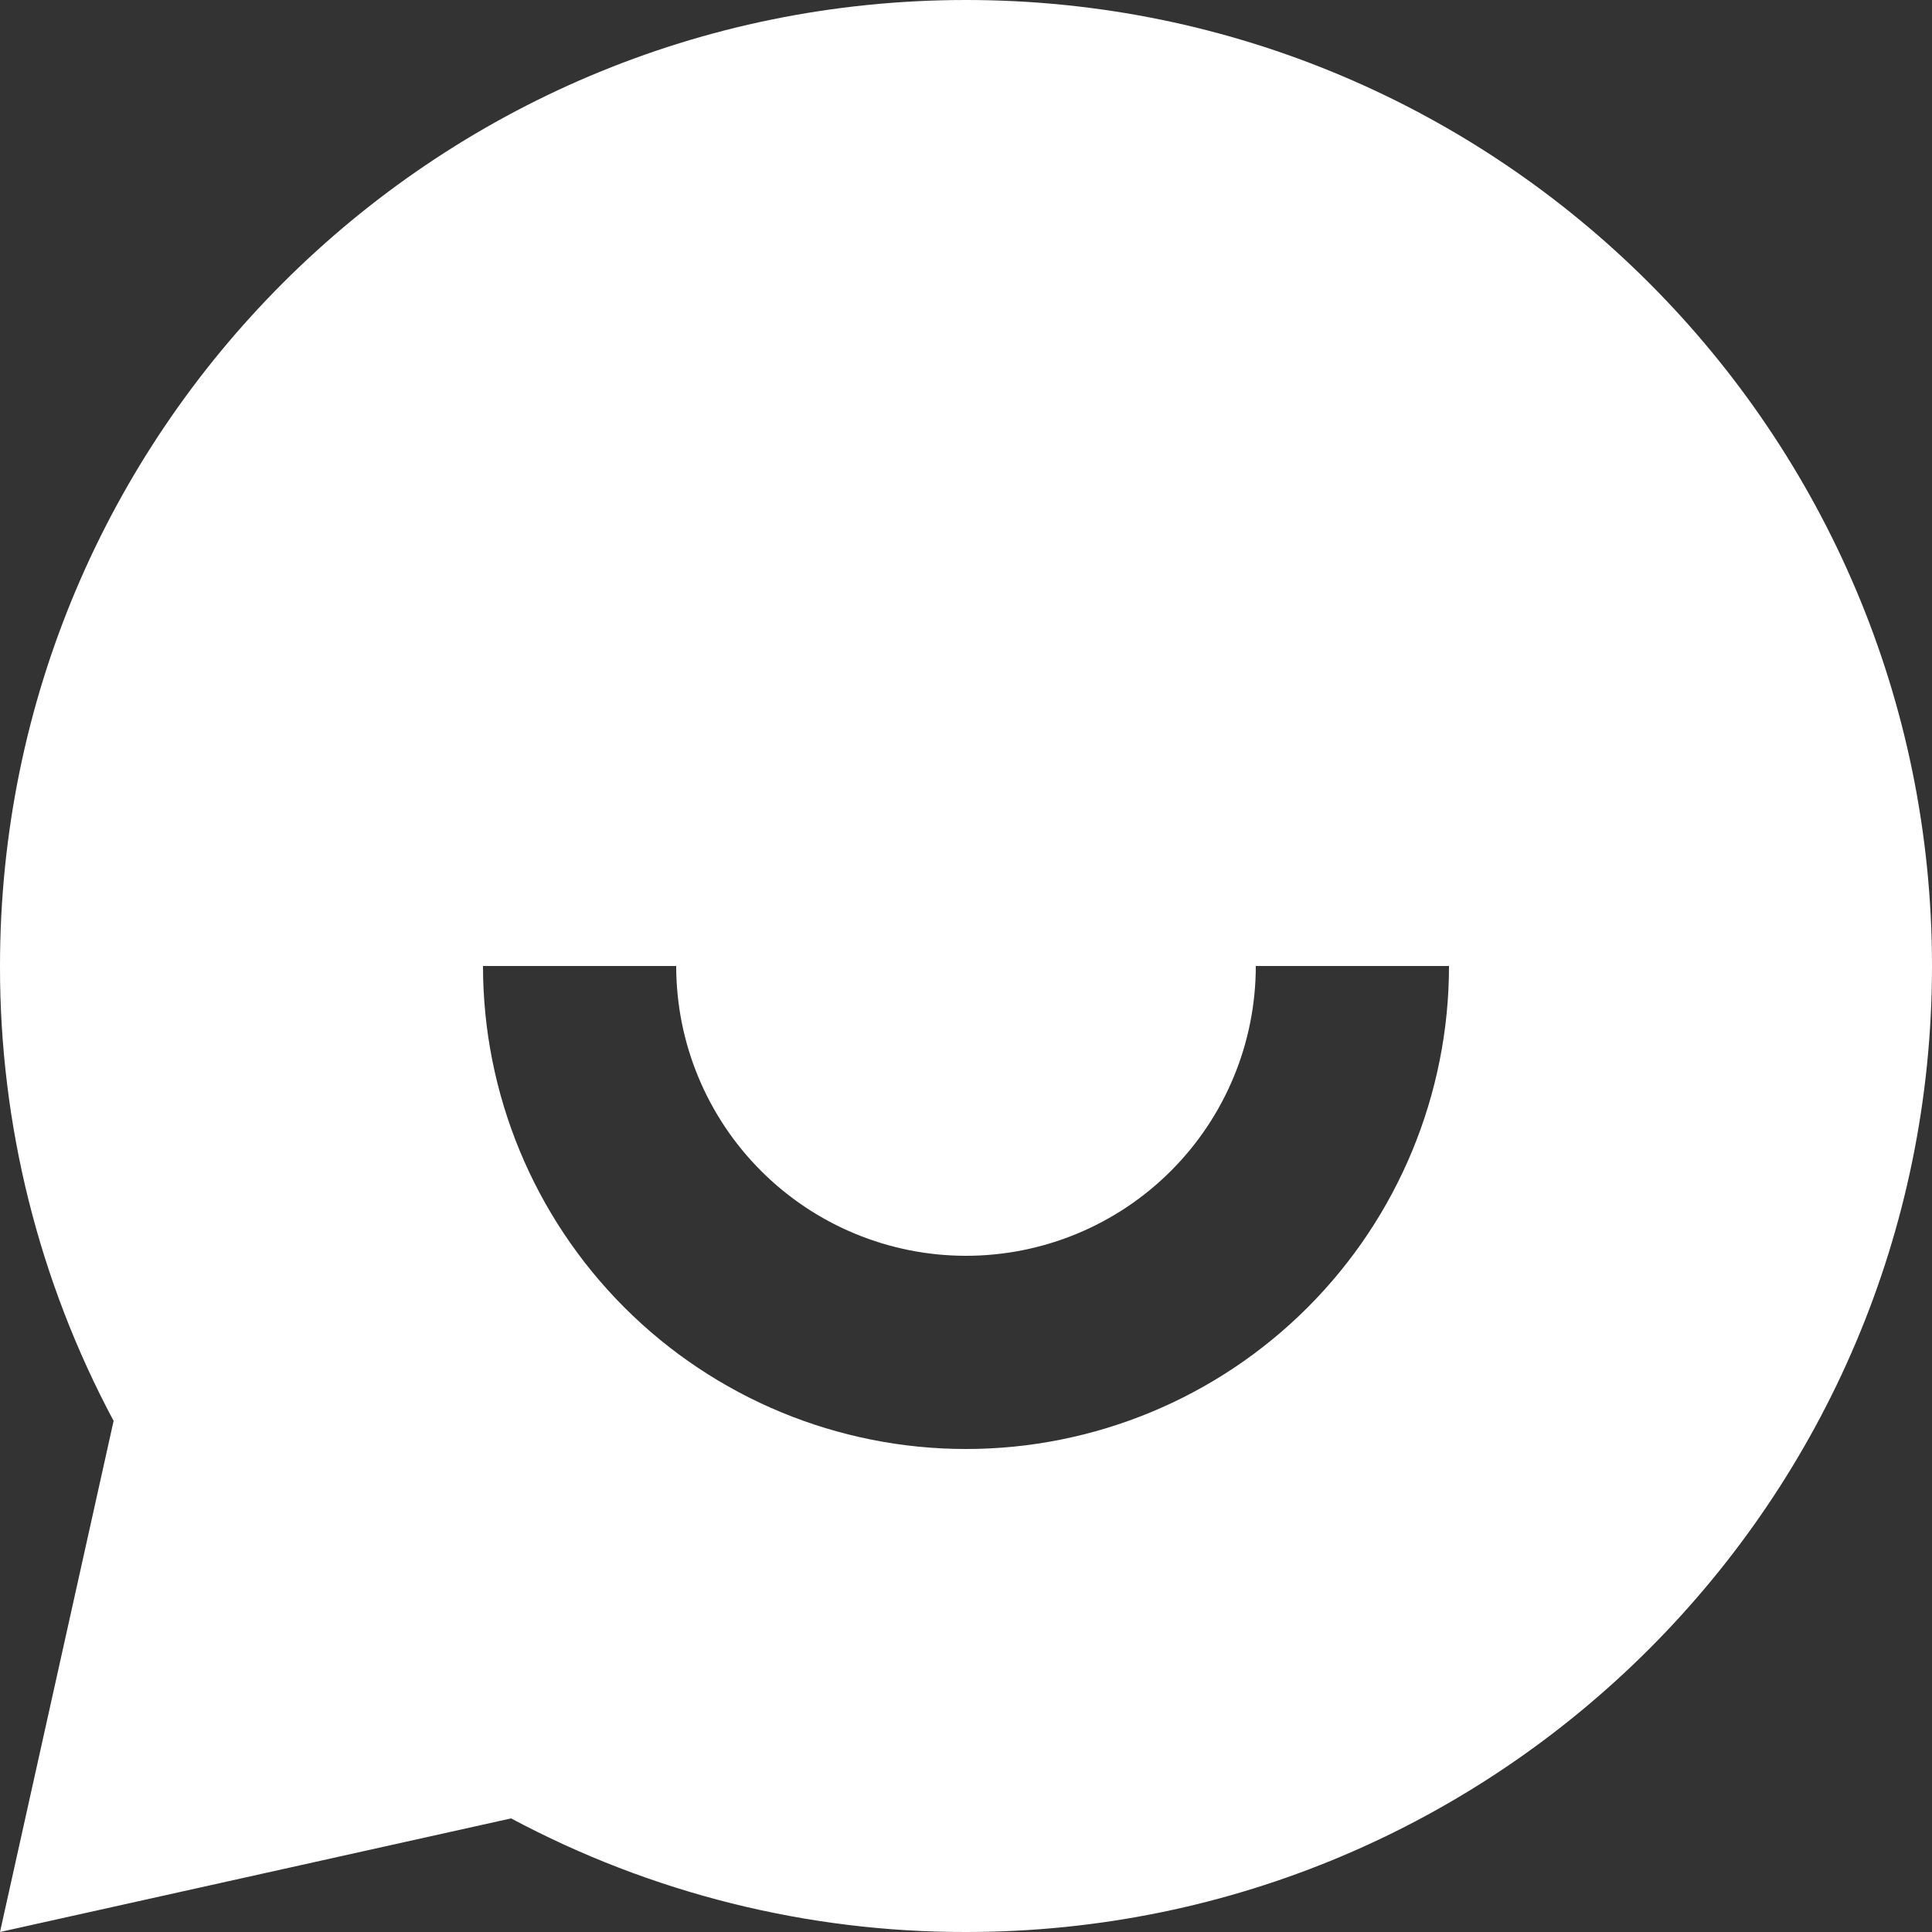 <?xml version="1.0" encoding="UTF-8"?> <svg xmlns="http://www.w3.org/2000/svg" width="127" height="127" viewBox="0 0 127 127" fill="none"><rect x="0" y="0" width="127" height="127" fill="#333333" stroke="none"/><path d="M33.598 119.532L7.16692e-05 127L7.468 93.402C2.55 84.203 -0.016 73.931 7.16692e-05 63.5C7.16692e-05 28.429 28.429 0 63.5 0C98.571 0 127 28.429 127 63.5C127 98.571 98.571 127 63.5 127C53.069 127.016 42.797 124.45 33.598 119.532ZM31.75 63.5C31.75 71.921 35.095 79.996 41.049 85.951C47.004 91.905 55.079 95.25 63.5 95.25C71.921 95.25 79.996 91.905 85.951 85.951C91.905 79.996 95.25 71.921 95.25 63.5H82.55C82.55 68.552 80.543 73.398 76.97 76.97C73.398 80.543 68.552 82.55 63.5 82.55C58.448 82.55 53.602 80.543 50.03 76.97C46.457 73.398 44.45 68.552 44.45 63.5H31.75Z" fill="white"></path></svg> 